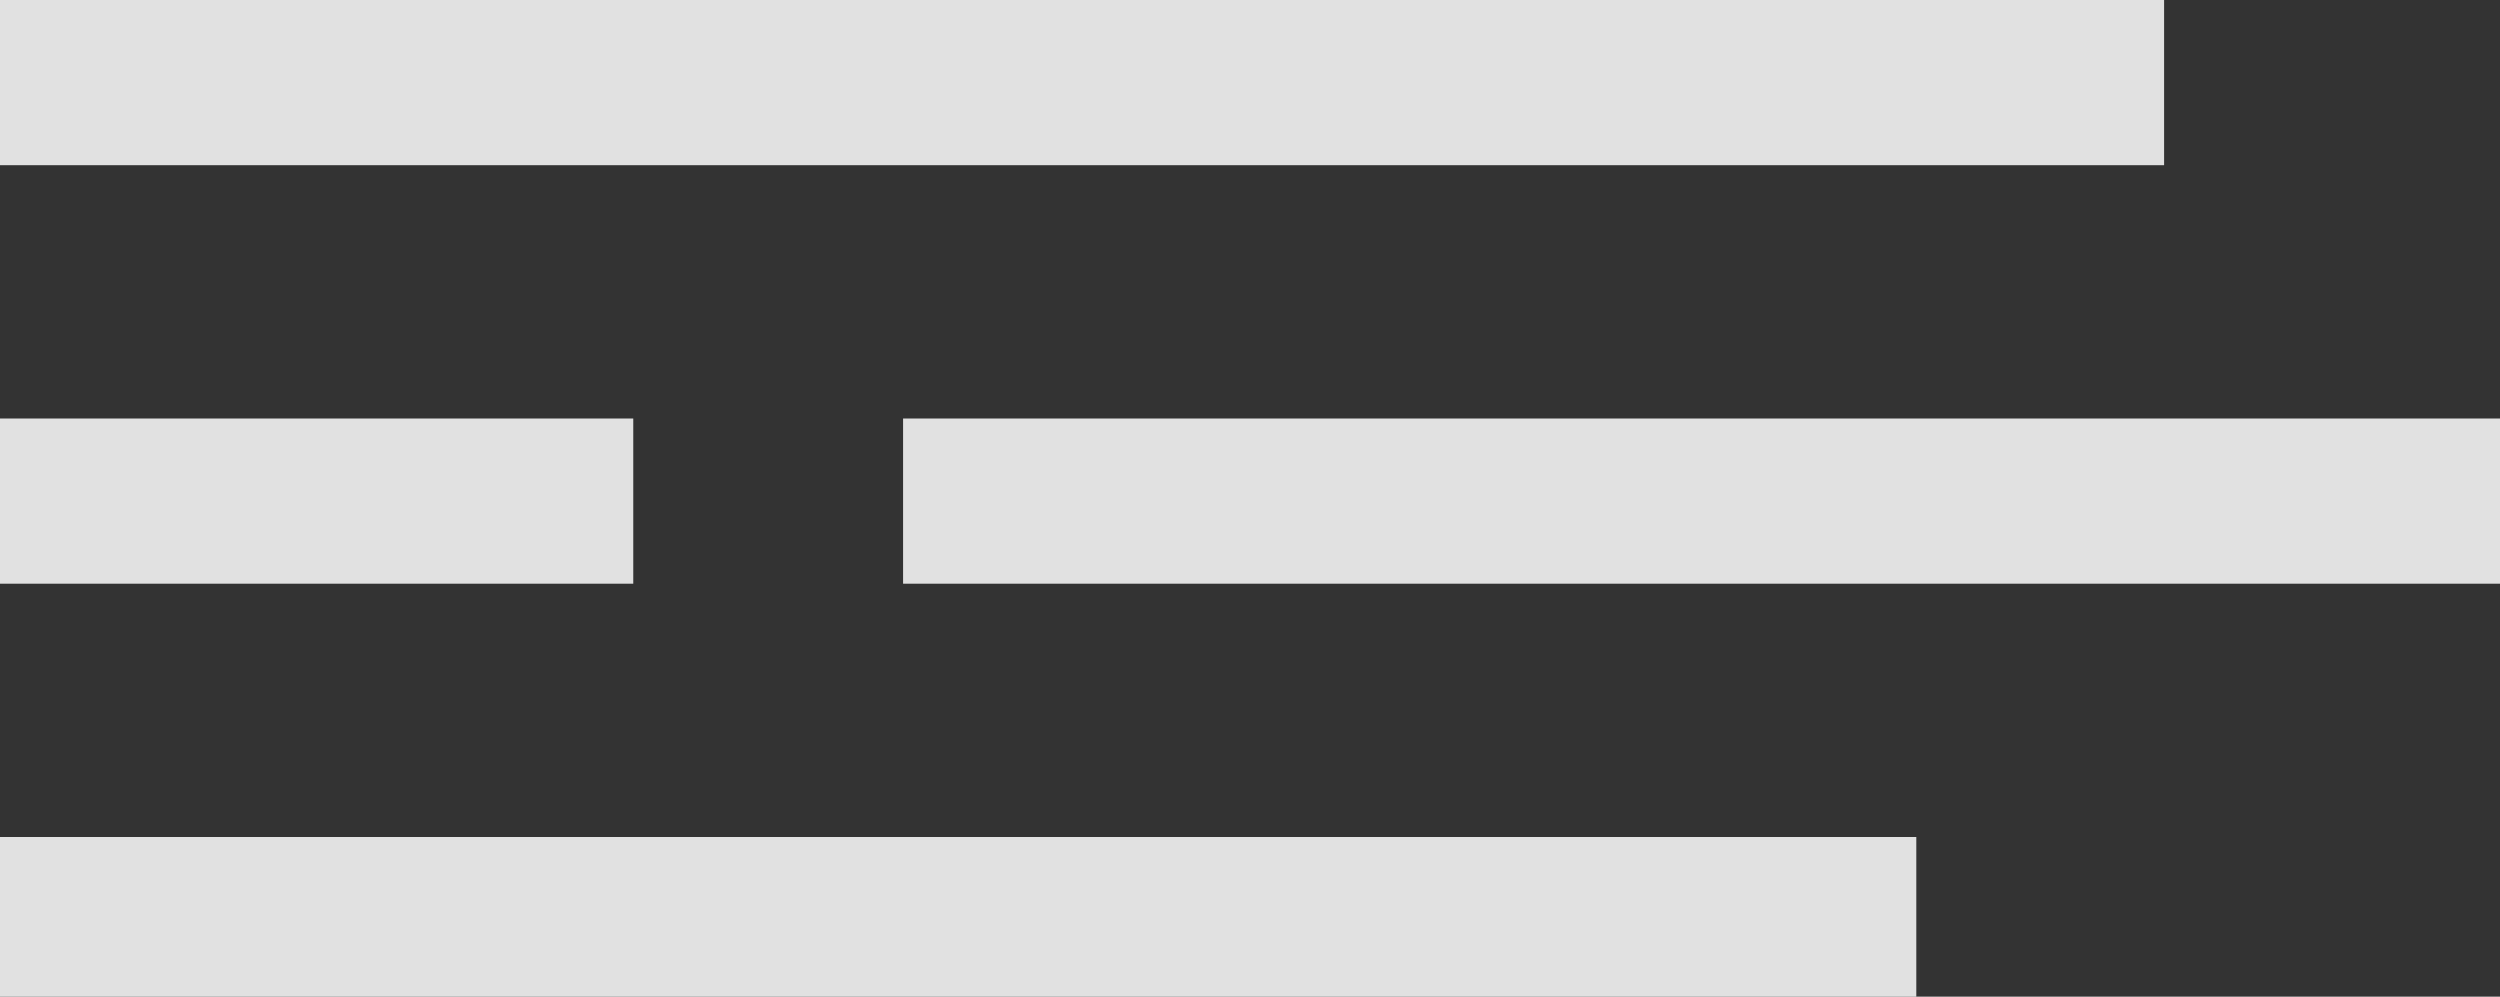 <svg width="454" height="181" viewBox="0 0 454 181" fill="none" xmlns="http://www.w3.org/2000/svg">
<rect x="0" y="0" width="454" height="181" fill="#333333" stroke="none"/>
<rect width="393" height="30" fill="white" fill-opacity="0.85"/>
<rect y="76" width="115" height="30" fill="white" fill-opacity="0.85"/>
<rect x="164" y="76" width="290" height="30" fill="white" fill-opacity="0.85"/>
<rect y="152" width="348" height="29" fill="white" fill-opacity="0.85"/>
</svg>
